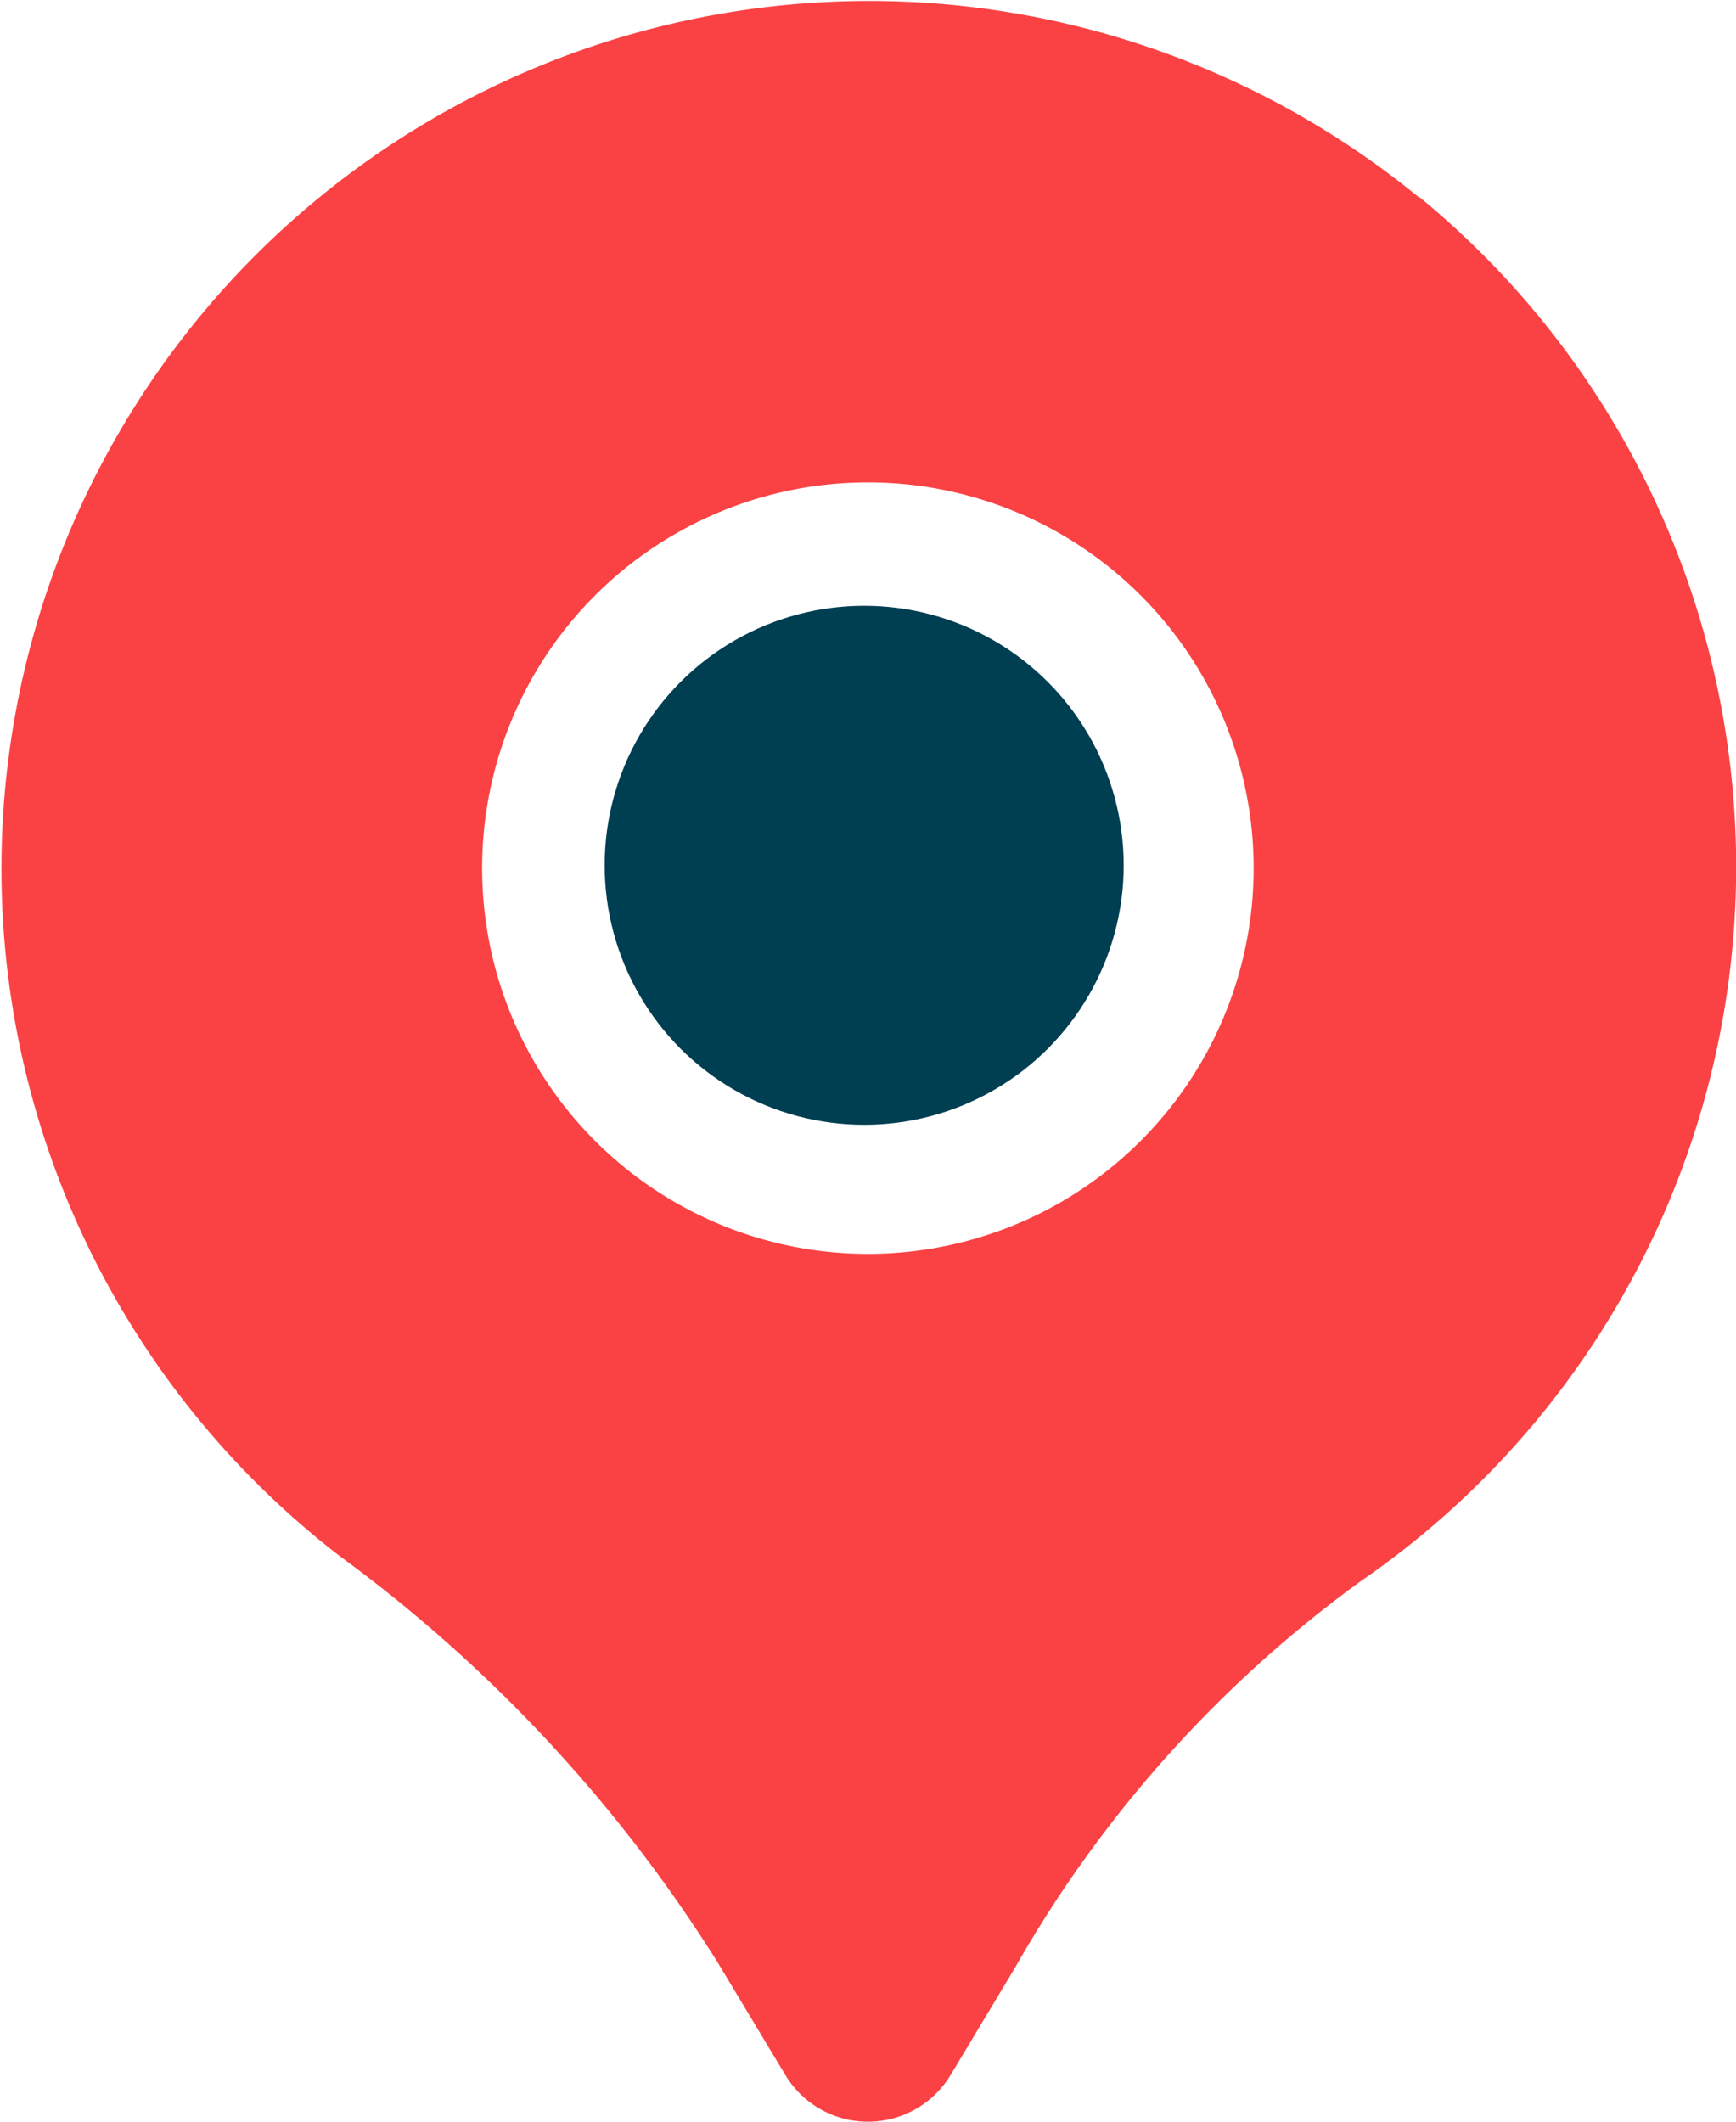 <svg xmlns="http://www.w3.org/2000/svg" width="29.962" height="36.621" viewBox="0 0 29.962 36.621">
  <g id="Group_464" data-name="Group 464" transform="translate(-247.34 -3148.331)">
    <path id="Path_68" data-name="Path 68" d="M27.5,4.412A14.976,14.976,0,1,0,8.863,27.855a25.384,25.384,0,0,1,6.527,7.019l1.165,1.938a1.665,1.665,0,0,0,2.853,0l1.117-1.861a21.173,21.173,0,0,1,5.956-6.658A14.964,14.964,0,0,0,27.5,4.4ZM17.98,22.64a6.658,6.658,0,1,1,6.658-6.658A6.658,6.658,0,0,1,17.98,22.64Z" transform="translate(244.339 3147.333)" fill="#fa4244"/>
    <circle id="Ellipse_6" data-name="Ellipse 6" cx="4.479" cy="4.479" r="4.479" transform="translate(257.776 3158.787)" fill="#003e52"/>
  </g>
</svg>
